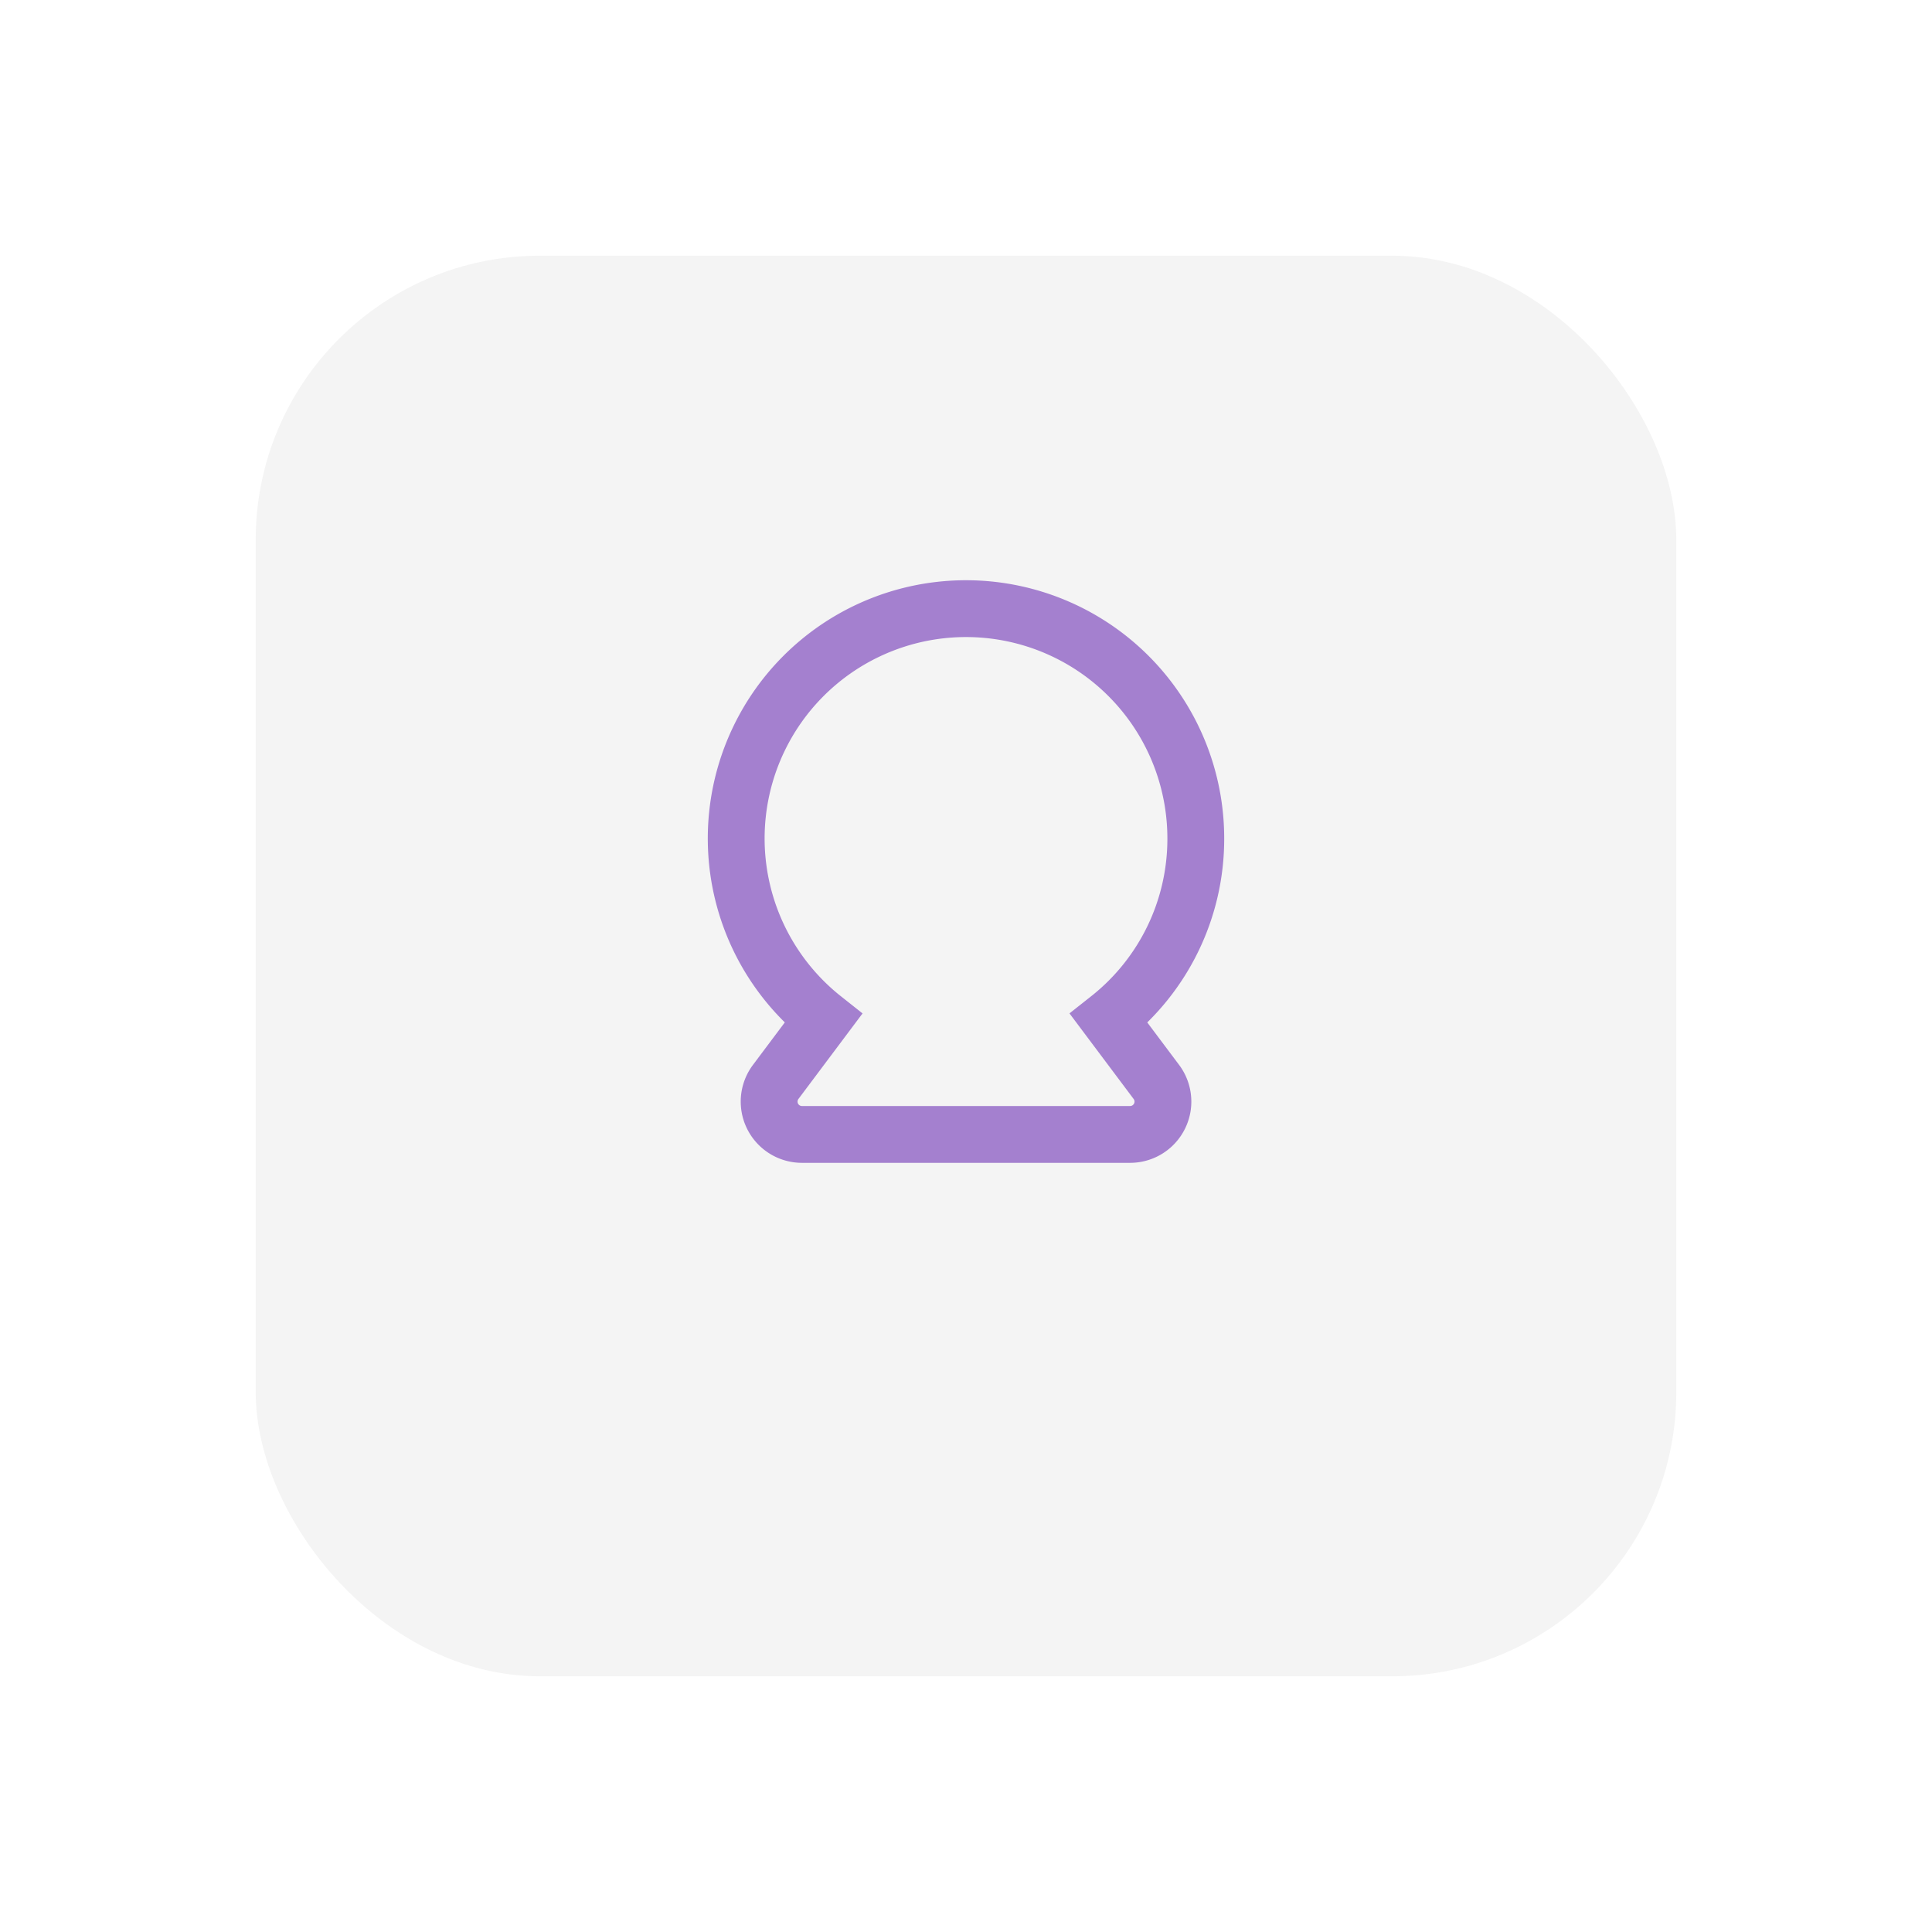 <svg xmlns="http://www.w3.org/2000/svg" xmlns:xlink="http://www.w3.org/1999/xlink" width="68" height="68" viewBox="0 0 68 68"><defs><style>.a{fill:#f4f4f4;}.b{fill:none;stroke:#a480cf;stroke-linecap:round;stroke-width:2px;}.c{filter:url(#a);}</style><filter id="a" x="0" y="0" width="68" height="68" filterUnits="userSpaceOnUse"><feOffset dy="3" input="SourceAlpha"/><feGaussianBlur stdDeviation="3" result="b"/><feFlood flood-opacity="0.051"/><feComposite operator="in" in2="b"/><feComposite in="SourceGraphic"/></filter></defs><g transform="translate(9 6)"><g class="c" transform="matrix(1, 0, 0, 1, -9, -6)"><rect class="a" width="50" height="50" rx="10" transform="translate(9 6)"/></g><path class="b" d="M115.713,833.621A8.088,8.088,0,1,0,102.6,839.94l-1.672,2.231a1.155,1.155,0,0,0,.924,1.849H113.4a1.155,1.155,0,0,0,.924-1.849l-1.672-2.231A8.056,8.056,0,0,0,115.713,833.621Z" transform="translate(-82.625 -810.092)"/></g></svg>